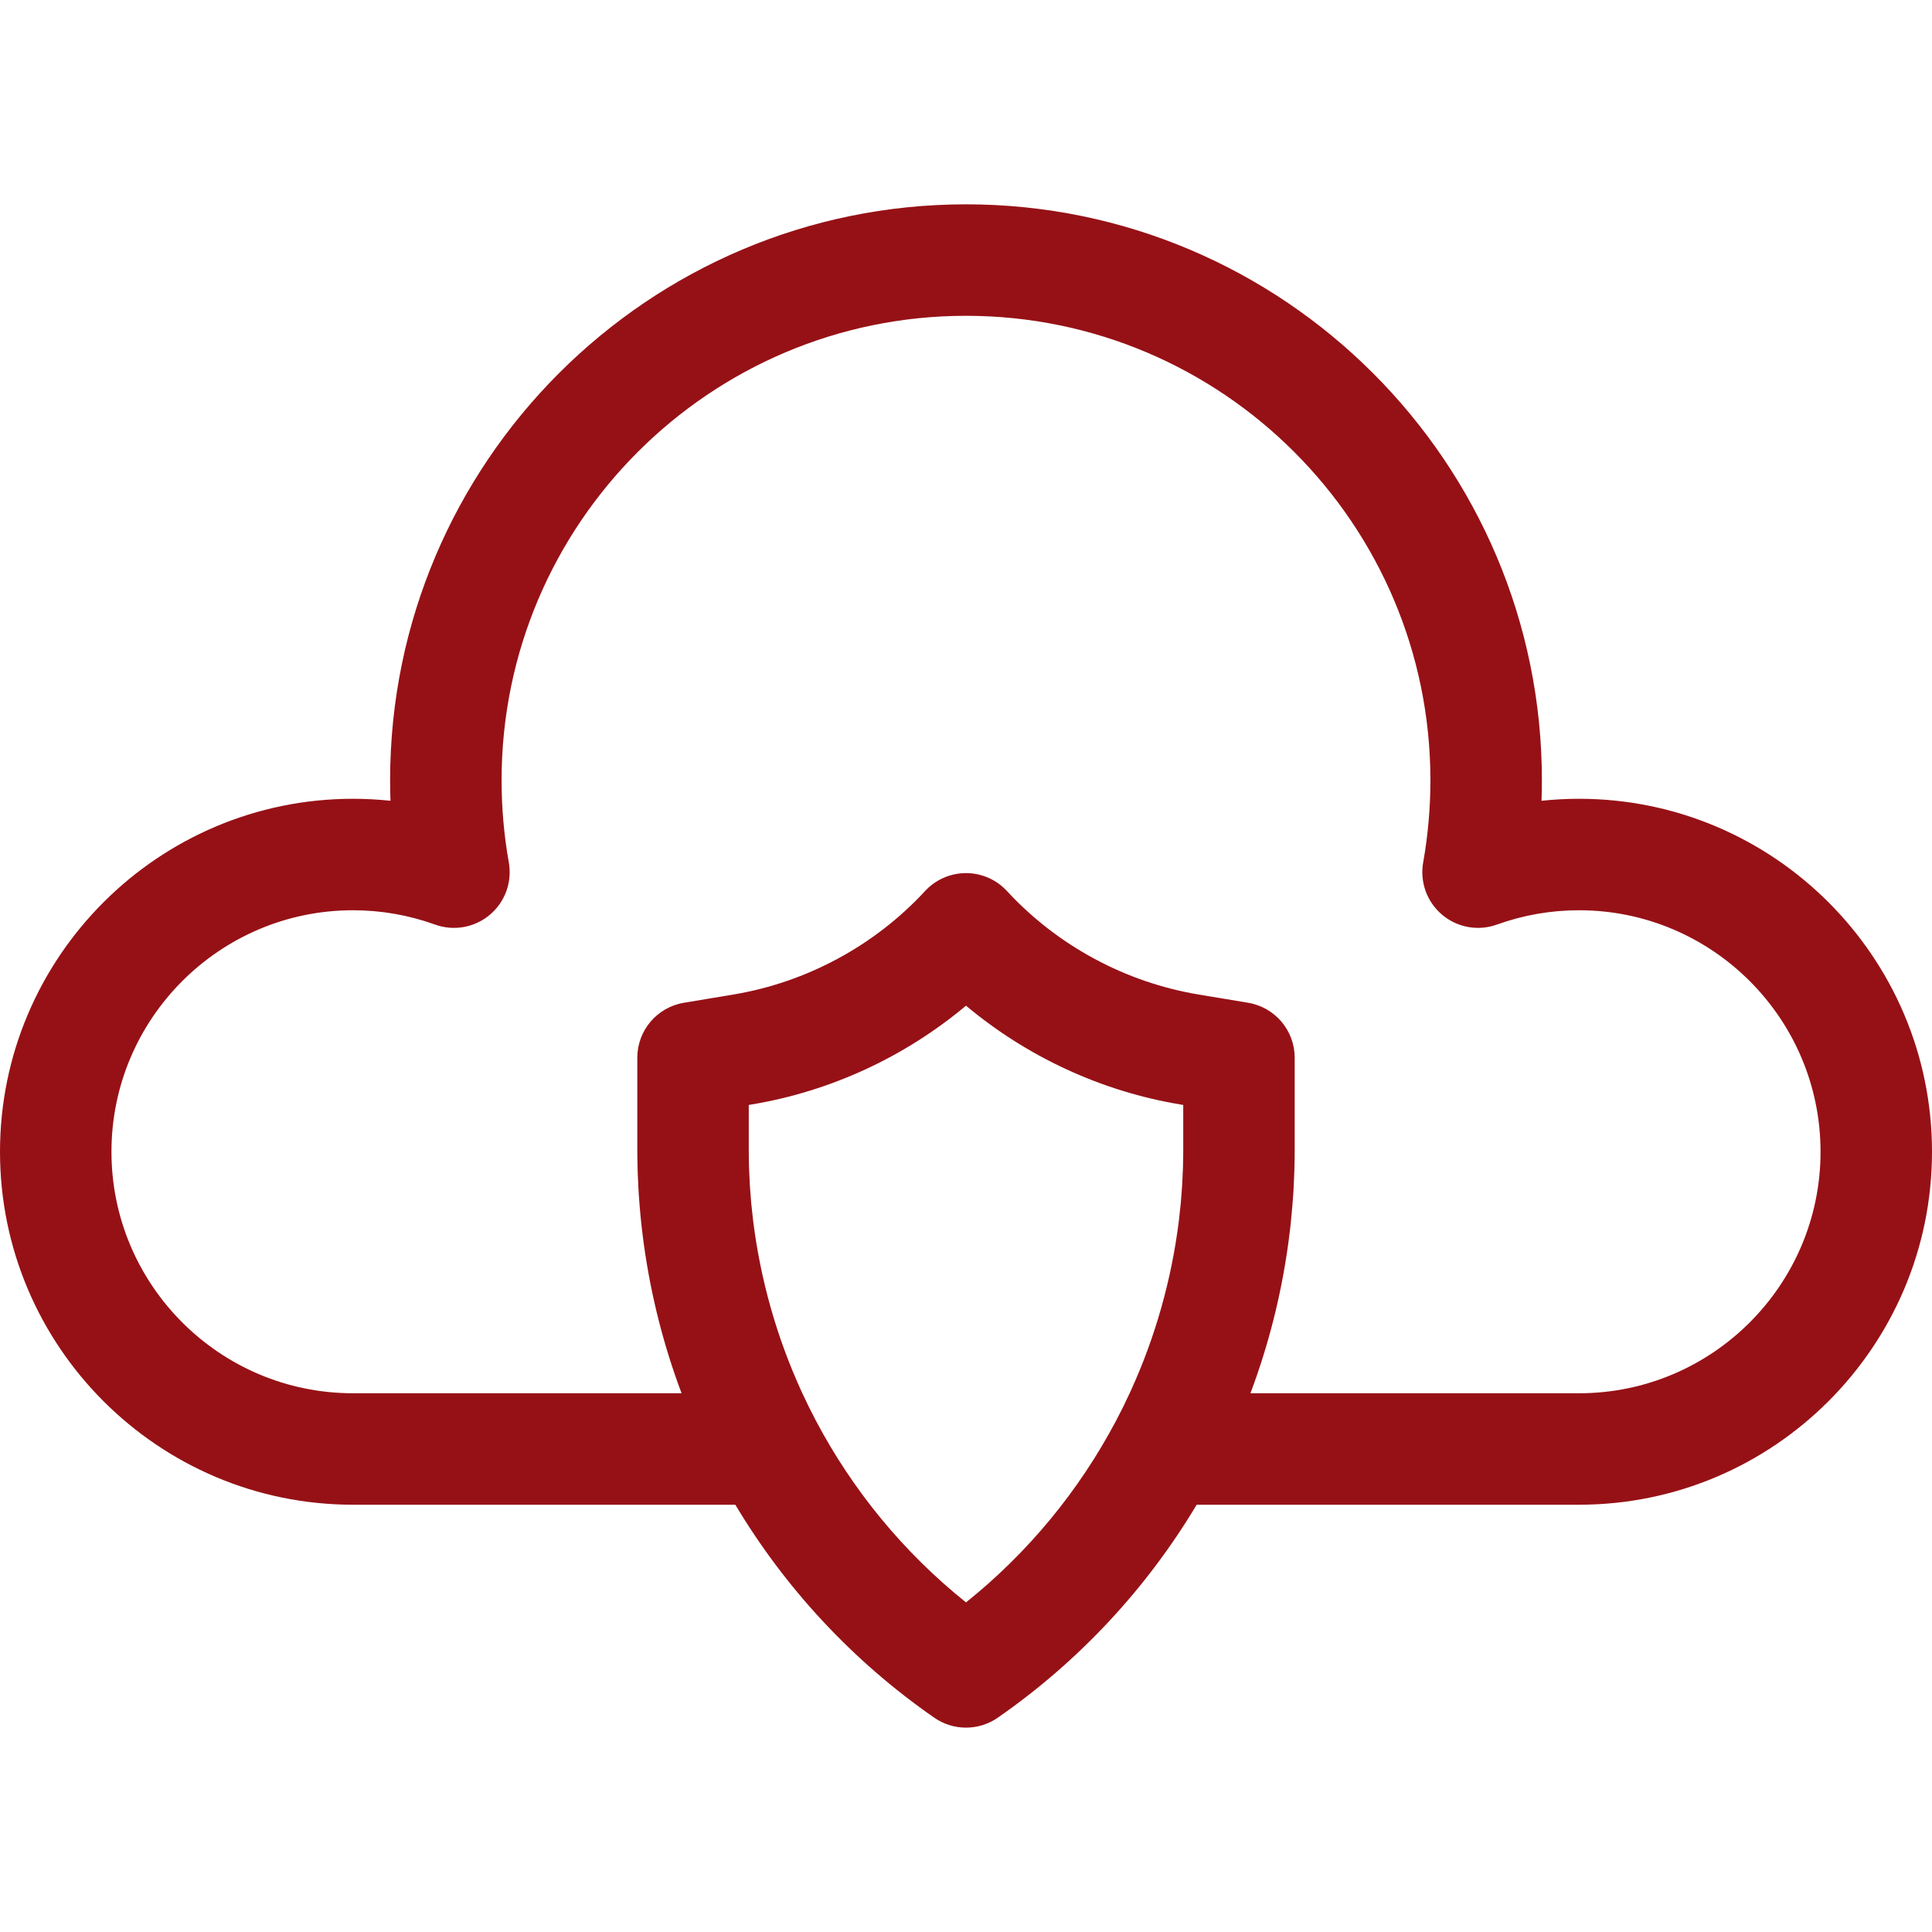 <svg width="100" height="100" viewBox="0 0 100 100" fill="none" xmlns="http://www.w3.org/2000/svg">
<g clip-path="url(#clip0_518_103)">
<path d="M81.731 41.345C81.079 41.345 80.431 41.38 79.789 41.448C79.801 41.093 79.808 40.739 79.808 40.384C79.808 23.948 66.436 10.576 50 10.576C33.564 10.576 20.192 23.948 20.192 40.384C20.192 40.739 20.199 41.093 20.211 41.448C19.569 41.38 18.921 41.345 18.269 41.345C8.196 41.345 0 49.541 0 59.615C0 69.688 8.196 77.884 18.269 77.884H38.06C40.634 82.189 44.118 85.965 48.355 88.907C48.849 89.25 49.424 89.422 50 89.422C50.575 89.422 51.151 89.251 51.645 88.907C55.882 85.965 59.365 82.189 61.939 77.884H81.731C91.804 77.884 100 69.688 100 59.615C100 49.541 91.805 41.345 81.731 41.345ZM61.244 59.525C61.244 59.823 61.239 60.122 61.23 60.421C61.228 60.481 61.225 60.542 61.223 60.602C61.214 60.845 61.204 61.087 61.189 61.33C61.186 61.381 61.181 61.432 61.178 61.484C61.161 61.739 61.142 61.994 61.119 62.248C61.116 62.282 61.112 62.315 61.109 62.349C61.082 62.625 61.053 62.9 61.019 63.176C61.018 63.188 61.016 63.201 61.014 63.214C60.636 66.239 59.799 69.204 58.532 71.981C58.527 71.994 58.521 72.006 58.515 72.019C58.399 72.272 58.28 72.523 58.157 72.773C58.136 72.816 58.114 72.858 58.093 72.901C57.982 73.123 57.868 73.345 57.752 73.565C55.853 77.15 53.231 80.352 50 82.94C46.769 80.352 44.147 77.15 42.248 73.565C42.132 73.345 42.018 73.124 41.907 72.901C41.886 72.858 41.864 72.816 41.843 72.773C41.721 72.523 41.601 72.272 41.485 72.019C41.479 72.007 41.473 71.994 41.468 71.981C40.201 69.204 39.364 66.239 38.986 63.215C38.985 63.202 38.983 63.188 38.981 63.175C38.947 62.9 38.918 62.625 38.891 62.349C38.888 62.316 38.885 62.282 38.881 62.248C38.858 61.994 38.839 61.739 38.822 61.484C38.819 61.432 38.815 61.381 38.811 61.33C38.797 61.087 38.786 60.845 38.778 60.602C38.775 60.542 38.772 60.481 38.77 60.421C38.761 60.122 38.756 59.823 38.756 59.525V57.192L38.916 57.165C42.996 56.485 46.843 54.699 50 52.053C53.157 54.699 57.005 56.485 61.084 57.165L61.244 57.192V59.525H61.244ZM81.731 72.115H64.722C65.649 69.651 66.304 67.078 66.67 64.439C66.678 64.378 66.687 64.317 66.695 64.256C66.724 64.04 66.752 63.823 66.777 63.606C66.789 63.5 66.8 63.393 66.811 63.287C66.84 63.016 66.866 62.744 66.888 62.471C66.906 62.265 66.922 62.058 66.936 61.852C66.944 61.723 66.951 61.593 66.958 61.464C66.969 61.251 66.979 61.038 66.987 60.824C66.991 60.715 66.996 60.605 66.998 60.495C67.007 60.172 67.013 59.849 67.013 59.525V54.748C67.013 53.338 65.994 52.135 64.603 51.903L62.033 51.475C58.245 50.843 54.725 48.942 52.12 46.12C51.574 45.528 50.805 45.192 50 45.192C49.195 45.192 48.427 45.528 47.881 46.12C45.276 48.941 41.755 50.843 37.968 51.475L35.398 51.903C34.006 52.135 32.987 53.338 32.987 54.748V59.525C32.987 59.849 32.993 60.172 33.002 60.495C33.005 60.605 33.009 60.714 33.013 60.824C33.021 61.038 33.031 61.251 33.043 61.464C33.049 61.593 33.056 61.723 33.065 61.852C33.078 62.058 33.095 62.265 33.112 62.471C33.134 62.744 33.161 63.016 33.19 63.287C33.201 63.393 33.211 63.5 33.224 63.606C33.249 63.823 33.276 64.04 33.305 64.256C33.313 64.317 33.322 64.378 33.33 64.439C33.697 67.078 34.352 69.651 35.278 72.115H18.269C11.377 72.115 5.769 66.507 5.769 59.615C5.769 52.722 11.377 47.115 18.269 47.115C19.727 47.115 21.155 47.364 22.516 47.855C23.485 48.206 24.567 48.012 25.355 47.348C26.143 46.684 26.517 45.651 26.336 44.636C26.087 43.243 25.962 41.812 25.962 40.384C25.962 27.129 36.745 16.346 50 16.346C63.255 16.346 74.038 27.129 74.038 40.384C74.038 41.812 73.912 43.243 73.664 44.636C73.483 45.651 73.857 46.684 74.645 47.348C75.433 48.012 76.515 48.206 77.484 47.855C78.844 47.364 80.273 47.115 81.731 47.115C88.623 47.115 94.231 52.722 94.231 59.615C94.231 66.507 88.623 72.115 81.731 72.115Z" fill="#961116"/>
</g>
<defs>
<clipPath id="clip0_518_103">
<rect width="100" height="100" fill="white"/>
</clipPath>
</defs>
</svg>
